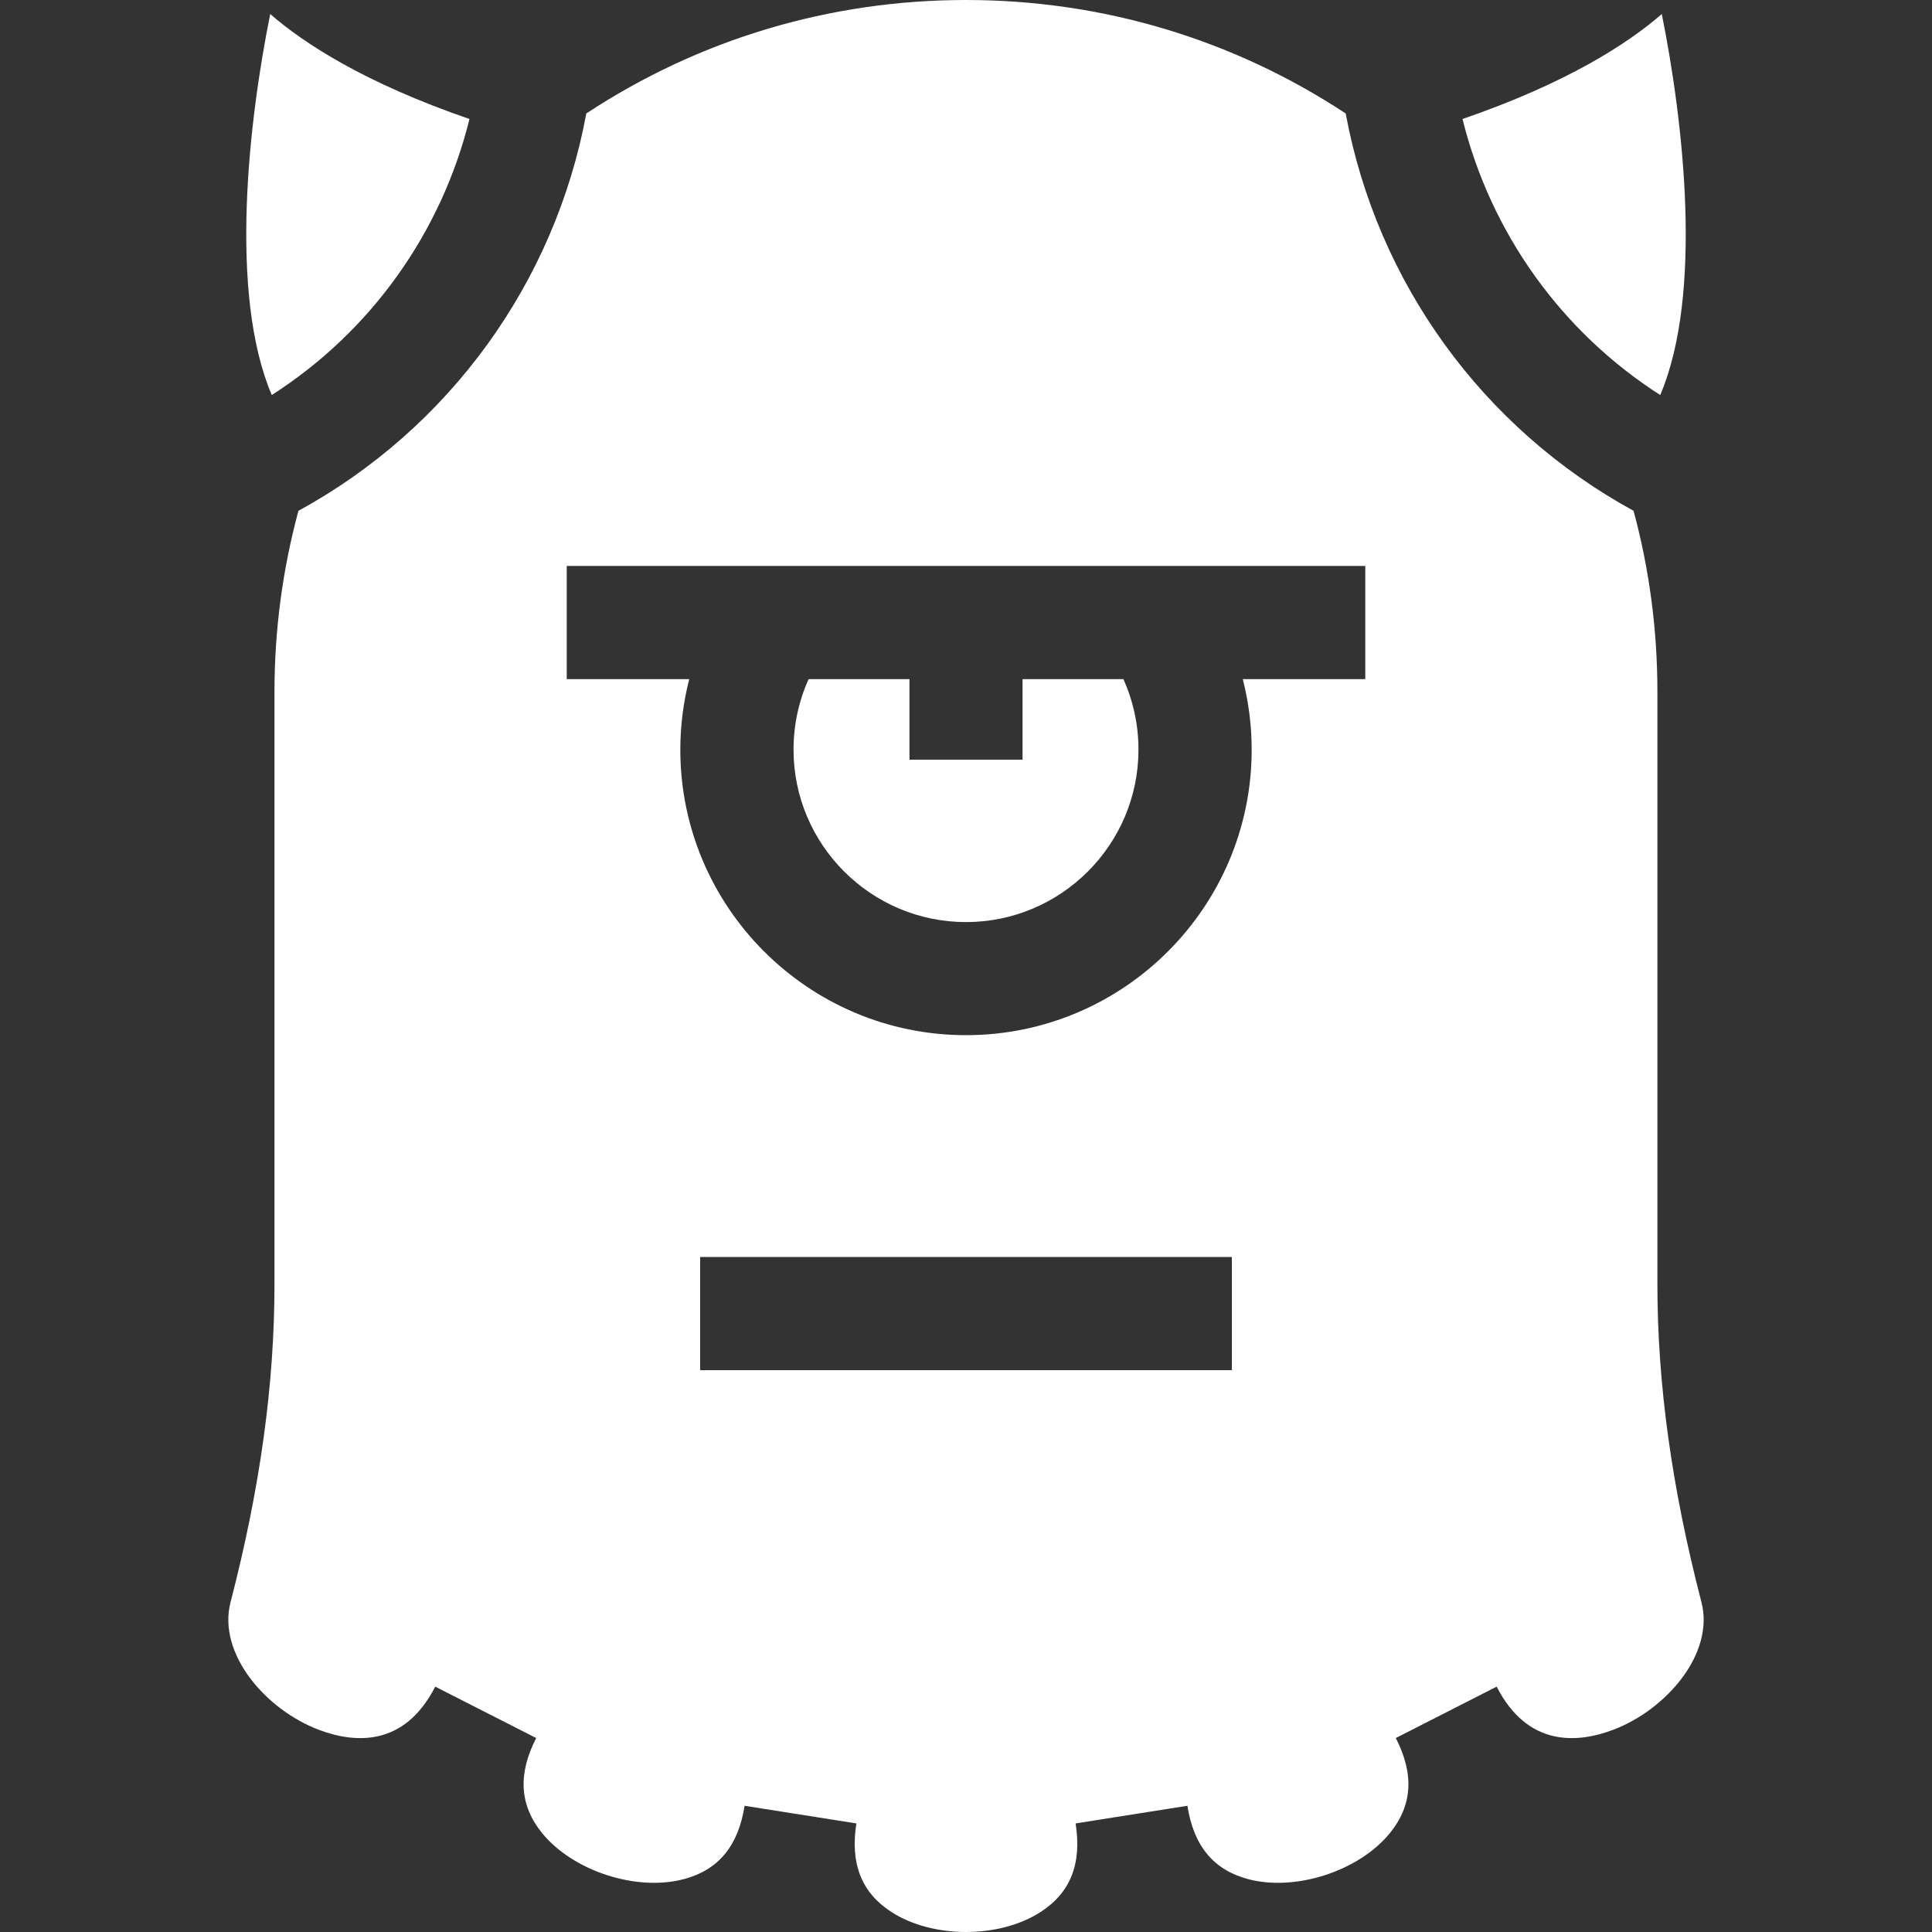 <svg width="15" height="15" viewBox="0 0 15 15" fill="none" xmlns="http://www.w3.org/2000/svg">
<rect x="0" y="0" width="15" height="15" fill="#333333" stroke="none"/>
<g clip-path="url(#clip0_152_962)">
<path d="M3.645 0.924C2.829 0.643 2.359 0.336 2.098 0.109C1.932 0.931 1.774 2.278 2.11 3.067C2.877 2.576 3.426 1.809 3.645 0.924Z" fill="white"/>
<path d="M12.89 3.067C13.226 2.278 13.068 0.931 12.902 0.109C12.641 0.336 12.171 0.643 11.355 0.924C11.574 1.809 12.123 2.576 12.89 3.067Z" fill="white"/>
<path d="M7.5 7.159C8.238 7.159 8.839 6.558 8.839 5.82C8.839 5.629 8.799 5.444 8.722 5.273H7.939V5.898H7.061V5.273H6.278C6.201 5.444 6.161 5.629 6.161 5.82C6.161 6.558 6.762 7.159 7.5 7.159Z" fill="white"/>
<path d="M13.21 12.439C12.98 11.553 12.868 10.746 12.868 9.97V5.369C12.868 4.892 12.806 4.421 12.683 3.966C11.512 3.326 10.691 2.194 10.448 0.881C9.572 0.304 8.557 0 7.5 0C6.443 0 5.428 0.304 4.552 0.881C4.309 2.194 3.488 3.326 2.317 3.966C2.194 4.421 2.131 4.892 2.131 5.369V9.97C2.131 10.746 2.02 11.553 1.79 12.439C1.687 12.837 2.061 13.273 2.475 13.43C2.755 13.536 3.14 13.564 3.379 13.095L4.163 13.494C4.019 13.775 4.034 14.016 4.208 14.231C4.448 14.527 4.943 14.688 5.311 14.589C5.578 14.518 5.732 14.332 5.781 14.02L6.649 14.157C6.6 14.469 6.688 14.694 6.92 14.844C7.24 15.052 7.76 15.052 8.08 14.844C8.312 14.694 8.4 14.469 8.351 14.157L9.219 14.02C9.268 14.332 9.422 14.518 9.689 14.589C10.057 14.688 10.552 14.527 10.792 14.231C10.966 14.016 10.981 13.775 10.837 13.494L11.62 13.095C11.86 13.564 12.245 13.536 12.525 13.43C12.939 13.273 13.313 12.837 13.21 12.439ZM9.564 10.638H5.436V9.759H9.564V10.638ZM10.6 5.273H9.649C9.694 5.45 9.718 5.634 9.718 5.82C9.718 7.043 8.723 8.037 7.5 8.037C6.277 8.037 5.282 7.043 5.282 5.82C5.282 5.634 5.306 5.45 5.351 5.273H4.4V4.394H10.6V5.273H10.6Z" fill="white"/>
</g>
<defs>
<clipPath id="clip0_152_962">
<rect width="15" height="15" fill="white"/>
</clipPath>
</defs>
</svg>

